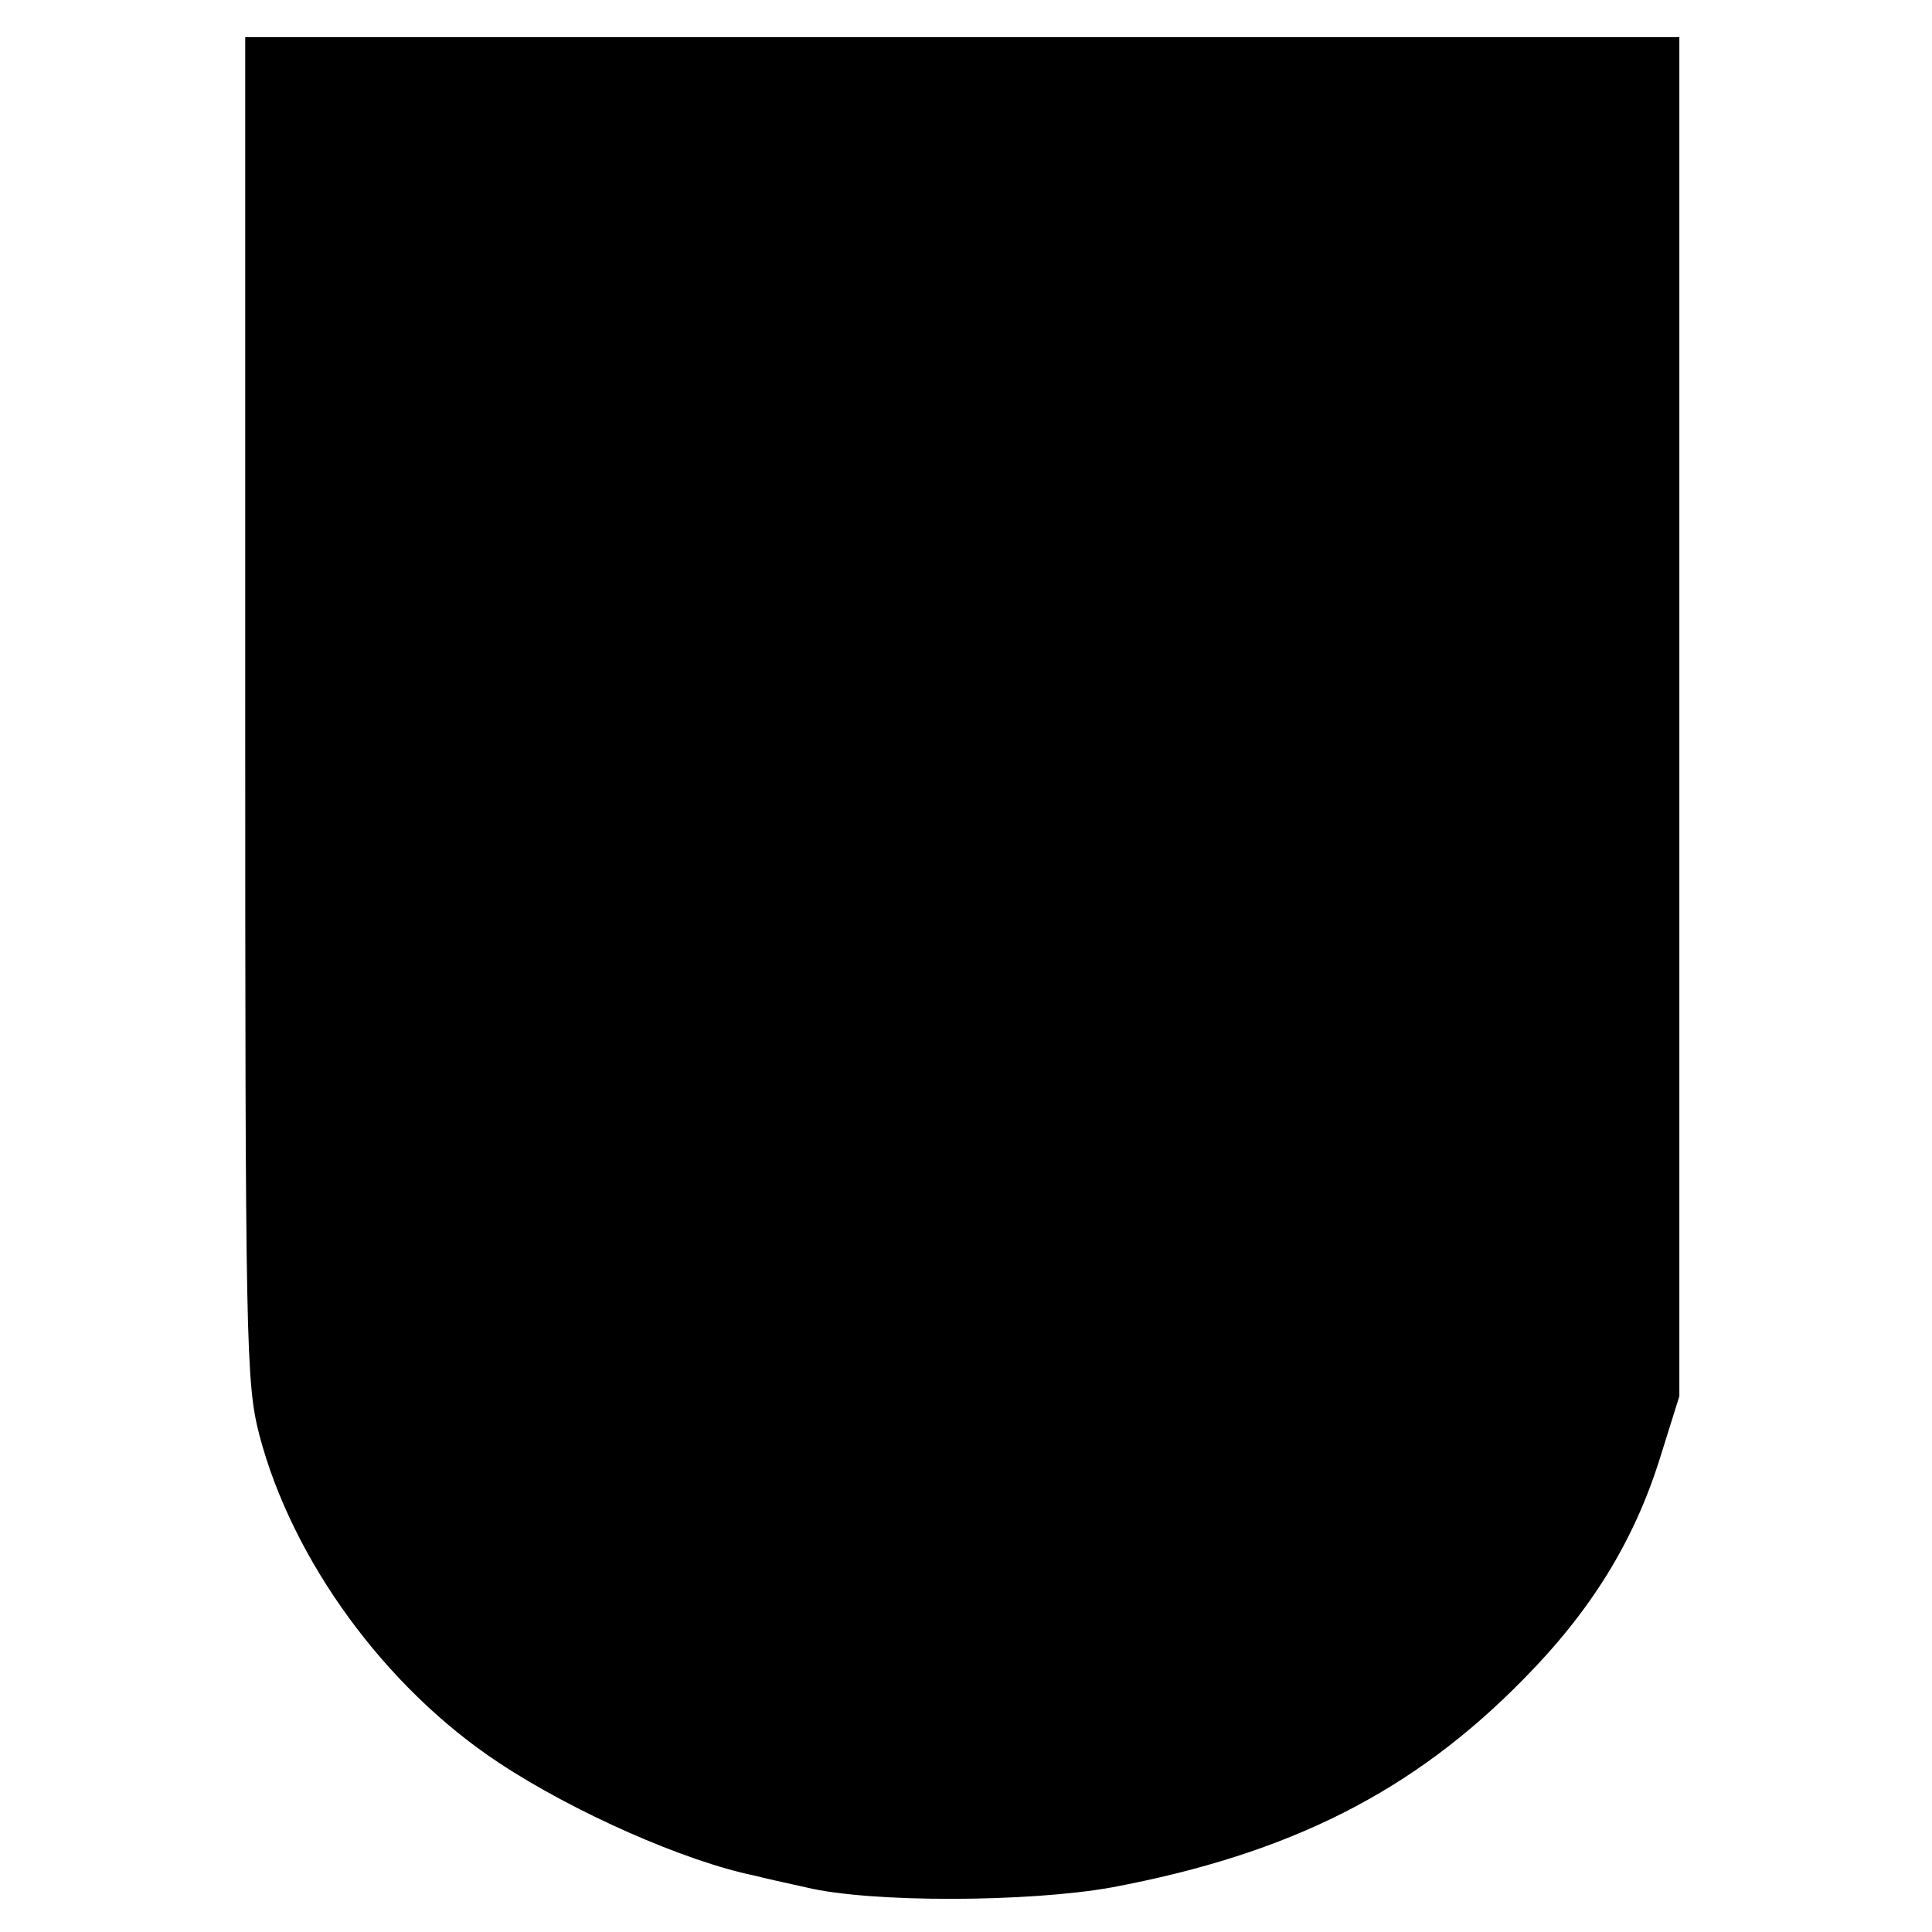 <?xml version="1.0" standalone="no"?>
<!DOCTYPE svg PUBLIC "-//W3C//DTD SVG 20010904//EN"
 "http://www.w3.org/TR/2001/REC-SVG-20010904/DTD/svg10.dtd">
<svg version="1.0" xmlns="http://www.w3.org/2000/svg"
 width="260pt" height="260pt" viewBox="0 0 260 260"
 preserveAspectRatio="xMidYMid meet">
<g transform="translate(0,260) scale(0.1,-0.1)"
fill="#000000" stroke="none">
<path d="M330 1647 c0 -859 1 -908 19 -978 44 -168 169 -340 322 -441 101 -67
251 -133 344 -152 11 -3 43 -10 70 -16 87 -21 300 -20 411 0 240 45 406 129
554 280 91 92 149 186 184 298 l26 83 0 915 0 914 -965 0 -965 0 0 -903z"/>
</g>
</svg>
